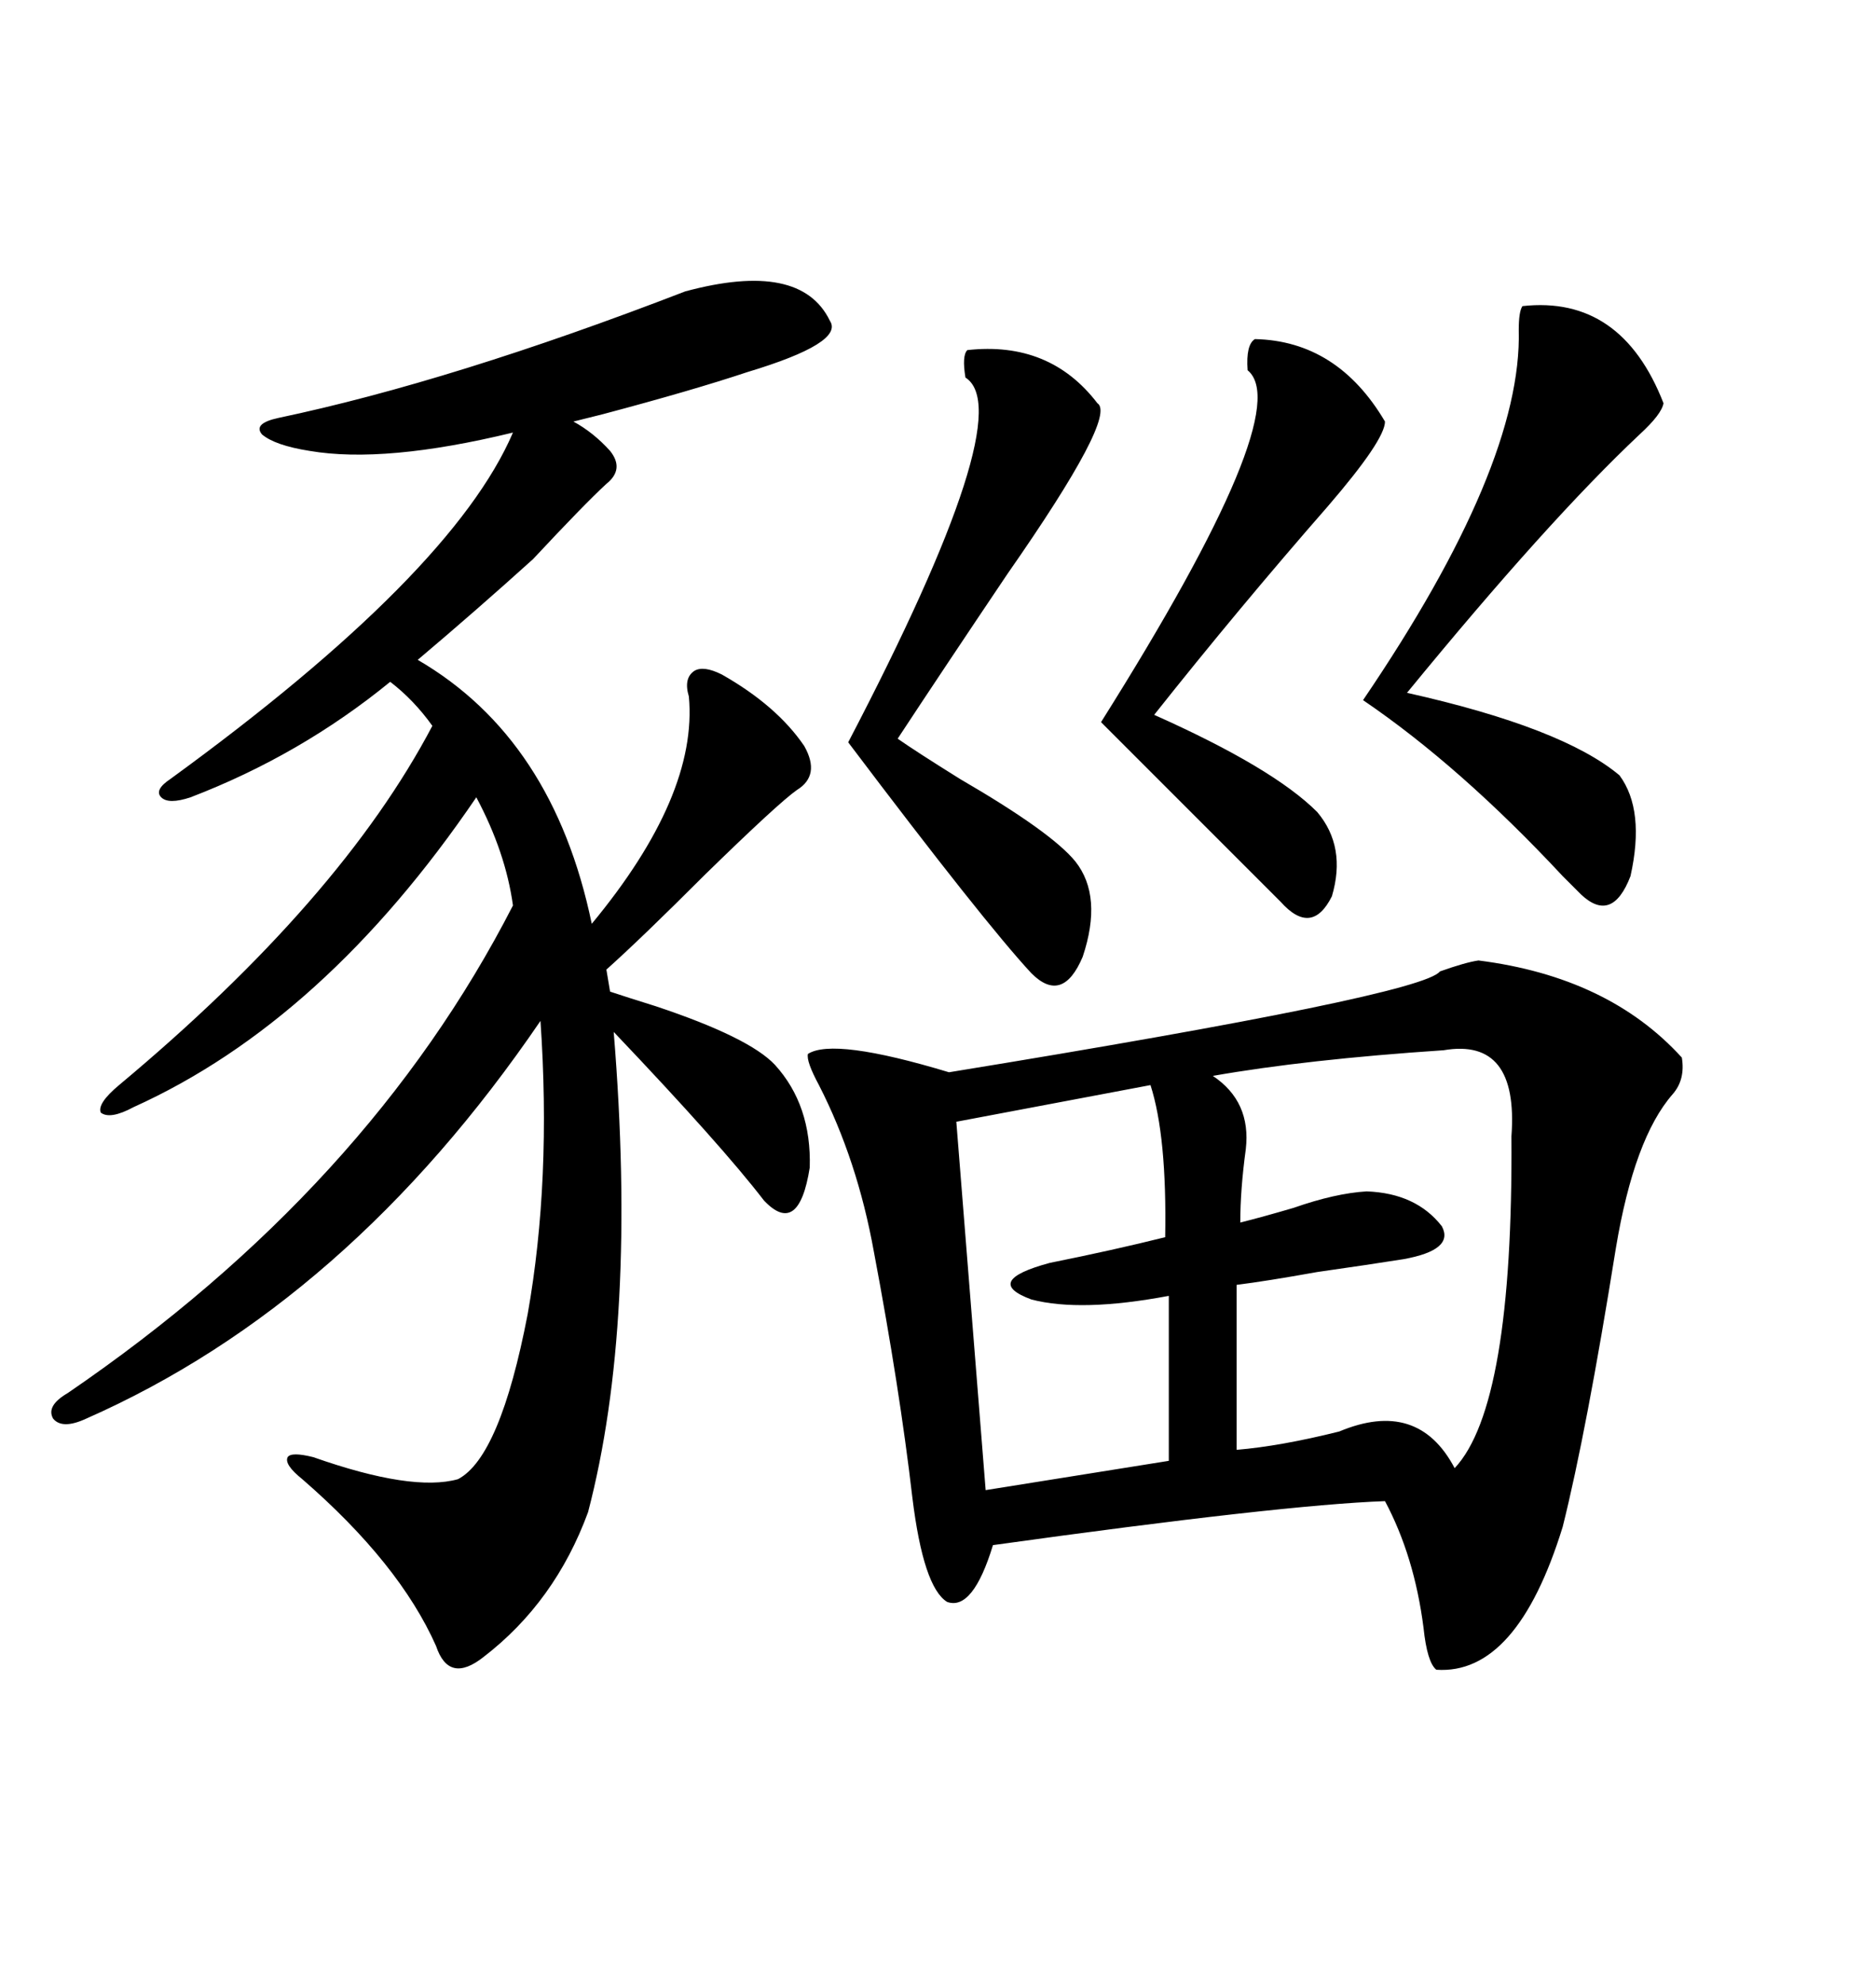 <svg xmlns="http://www.w3.org/2000/svg" xmlns:xlink="http://www.w3.org/1999/xlink" width="300" height="317.285"><path d="M236.43 153.52L236.43 153.52Q257.23 156.15 268.95 169.04L268.95 169.04Q269.53 172.56 267.48 174.90L267.48 174.90Q261.33 181.93 258.40 199.51L258.40 199.51Q253.71 228.81 249.90 244.04L249.90 244.04Q242.58 267.77 229.69 266.89L229.69 266.89Q228.22 265.72 227.64 260.16L227.64 260.16Q226.17 248.73 221.48 239.94L221.48 239.94Q205.08 240.53 158.79 246.97L158.79 246.97Q155.57 257.52 151.46 256.05L151.46 256.05Q147.66 253.71 145.90 239.36L145.90 239.36Q143.85 221.78 139.75 200.10L139.75 200.10Q137.11 185.45 130.96 173.44L130.96 173.44Q128.91 169.63 129.20 168.46L129.20 168.46Q133.30 165.82 151.76 171.39L151.76 171.39Q227.34 159.08 230.27 155.27L230.27 155.27Q234.38 153.81 236.43 153.52ZM109.57 46.58L109.57 46.58Q128.03 41.60 132.71 51.27L132.71 51.27Q135.06 54.79 119.53 59.47L119.53 59.47Q110.74 62.40 96.39 66.21L96.39 66.21Q92.87 67.09 91.70 67.38L91.70 67.38Q94.92 69.14 97.56 72.07L97.56 72.07Q99.90 75 96.97 77.34L96.97 77.34Q93.46 80.57 85.25 89.36L85.25 89.36Q76.17 97.56 66.80 105.47L66.80 105.47Q88.48 118.07 94.63 147.66L94.63 147.66Q111.62 127.15 110.16 111.33L110.16 111.33Q109.28 108.40 111.04 107.23L111.04 107.23Q112.50 106.35 115.43 107.81L115.43 107.81Q124.22 112.79 128.61 119.24L128.61 119.24Q131.25 123.93 127.44 126.27L127.44 126.27Q124.51 128.32 112.79 139.75L112.79 139.75Q102.54 150 96.97 154.98L96.97 154.98L97.56 158.50Q100.20 159.38 104.88 160.84L104.88 160.84Q119.82 165.82 123.93 170.21L123.93 170.21Q129.79 176.66 129.49 186.62L129.49 186.62Q127.73 197.75 122.17 191.89L122.17 191.89Q115.43 183.11 98.14 164.94L98.14 164.94Q101.95 211.52 94.04 241.70L94.04 241.70Q88.77 256.05 77.34 264.84L77.34 264.84Q71.78 269.24 69.73 263.09L69.73 263.09Q63.87 249.90 48.34 236.43L48.34 236.43Q45.41 234.08 46.00 232.91L46.00 232.91Q46.58 232.03 50.10 232.91L50.10 232.91Q65.92 238.48 73.24 236.43L73.24 236.43Q79.98 232.91 84.38 210.06L84.38 210.06Q88.18 188.67 86.43 163.18L86.43 163.18Q55.66 208.30 13.77 226.76L13.77 226.76Q9.96 228.52 8.50 226.76L8.50 226.76Q7.32 224.71 10.84 222.66L10.84 222.66Q58.89 189.84 82.03 144.73L82.03 144.73Q80.86 136.23 76.17 127.44L76.17 127.44Q51.86 163.18 21.39 176.95L21.39 176.95Q17.58 179.00 16.11 177.83L16.11 177.83Q15.53 176.37 19.04 173.44L19.04 173.44Q54.49 143.85 69.14 116.02L69.14 116.02Q66.21 111.91 62.40 108.98L62.40 108.98Q48.05 120.70 30.47 127.44L30.47 127.44Q26.95 128.61 25.78 127.44L25.78 127.44Q24.61 126.27 27.25 124.51L27.25 124.51Q72.36 91.70 82.03 69.14L82.03 69.14Q61.52 74.12 49.51 72.07L49.51 72.07Q43.95 71.19 41.89 69.43L41.89 69.43Q40.43 67.68 44.53 66.80L44.53 66.80Q72.36 60.94 109.57 46.58ZM230.86 167.87L230.86 167.87Q208.89 169.34 193.95 171.97L193.95 171.97Q200.10 176.07 199.22 183.69L199.22 183.69Q198.34 190.14 198.34 195.41L198.34 195.41Q201.86 194.53 206.84 193.07L206.84 193.07Q213.57 190.72 218.55 190.43L218.55 190.43Q226.46 190.72 230.57 196.00L230.57 196.00Q232.62 199.80 224.41 201.27L224.41 201.27Q218.85 202.15 210.64 203.32L210.64 203.32Q202.44 204.79 197.75 205.37L197.75 205.37L197.75 231.74Q204.79 231.15 214.16 228.81L214.16 228.81Q226.76 223.54 232.62 234.67L232.62 234.67Q241.99 224.71 241.70 181.64L241.70 181.64Q242.87 165.82 230.86 167.87ZM183.98 173.44L183.98 173.44L152.93 179.30L157.62 238.18L186.91 233.50L186.91 207.13Q172.85 209.77 164.94 207.71L164.94 207.71Q157.03 204.79 167.87 201.86L167.87 201.86Q178.13 199.80 186.33 197.75L186.33 197.75Q186.62 181.64 183.98 173.44ZM266.02 64.45L266.02 64.45Q265.72 66.21 262.21 69.43L262.21 69.43Q247.56 83.20 225 110.74L225 110.74Q249.90 116.31 258.98 123.93L258.98 123.93Q263.09 129.49 260.74 140.04L260.74 140.04Q257.81 147.66 252.83 142.97L252.83 142.97Q251.95 142.09 249.90 140.04L249.90 140.04Q233.50 122.46 217.97 111.91L217.97 111.91Q243.46 74.41 242.87 52.73L242.87 52.73Q242.87 49.80 243.46 48.93L243.46 48.93Q259.28 47.17 266.02 64.45ZM154.69 55.96L154.69 55.96Q167.87 54.49 175.49 64.45L175.49 64.45Q178.71 66.50 161.13 91.70L161.13 91.70Q150.88 106.93 143.55 118.07L143.55 118.07Q146.48 120.12 153.52 124.51L153.52 124.51Q168.16 133.01 171.97 137.70L171.97 137.70Q176.37 143.26 173.14 152.93L173.14 152.93Q169.92 160.55 164.94 155.57L164.94 155.57Q157.32 147.36 135.64 118.65L135.64 118.65Q163.18 65.92 154.39 60.35L154.39 60.35Q153.81 56.84 154.69 55.96ZM200.68 54.20L200.68 54.20Q213.87 54.49 221.48 67.38L221.48 67.38Q221.48 70.31 212.40 80.86L212.40 80.86Q198.05 97.27 184.57 114.26L184.57 114.26Q203.61 122.75 210.64 129.79L210.64 129.79Q215.33 135.35 212.99 143.26L212.99 143.26Q209.77 149.71 204.79 144.14L204.79 144.14L176.07 115.43Q207.42 65.63 199.51 59.18L199.51 59.18Q199.22 55.08 200.68 54.20Z"/></svg>